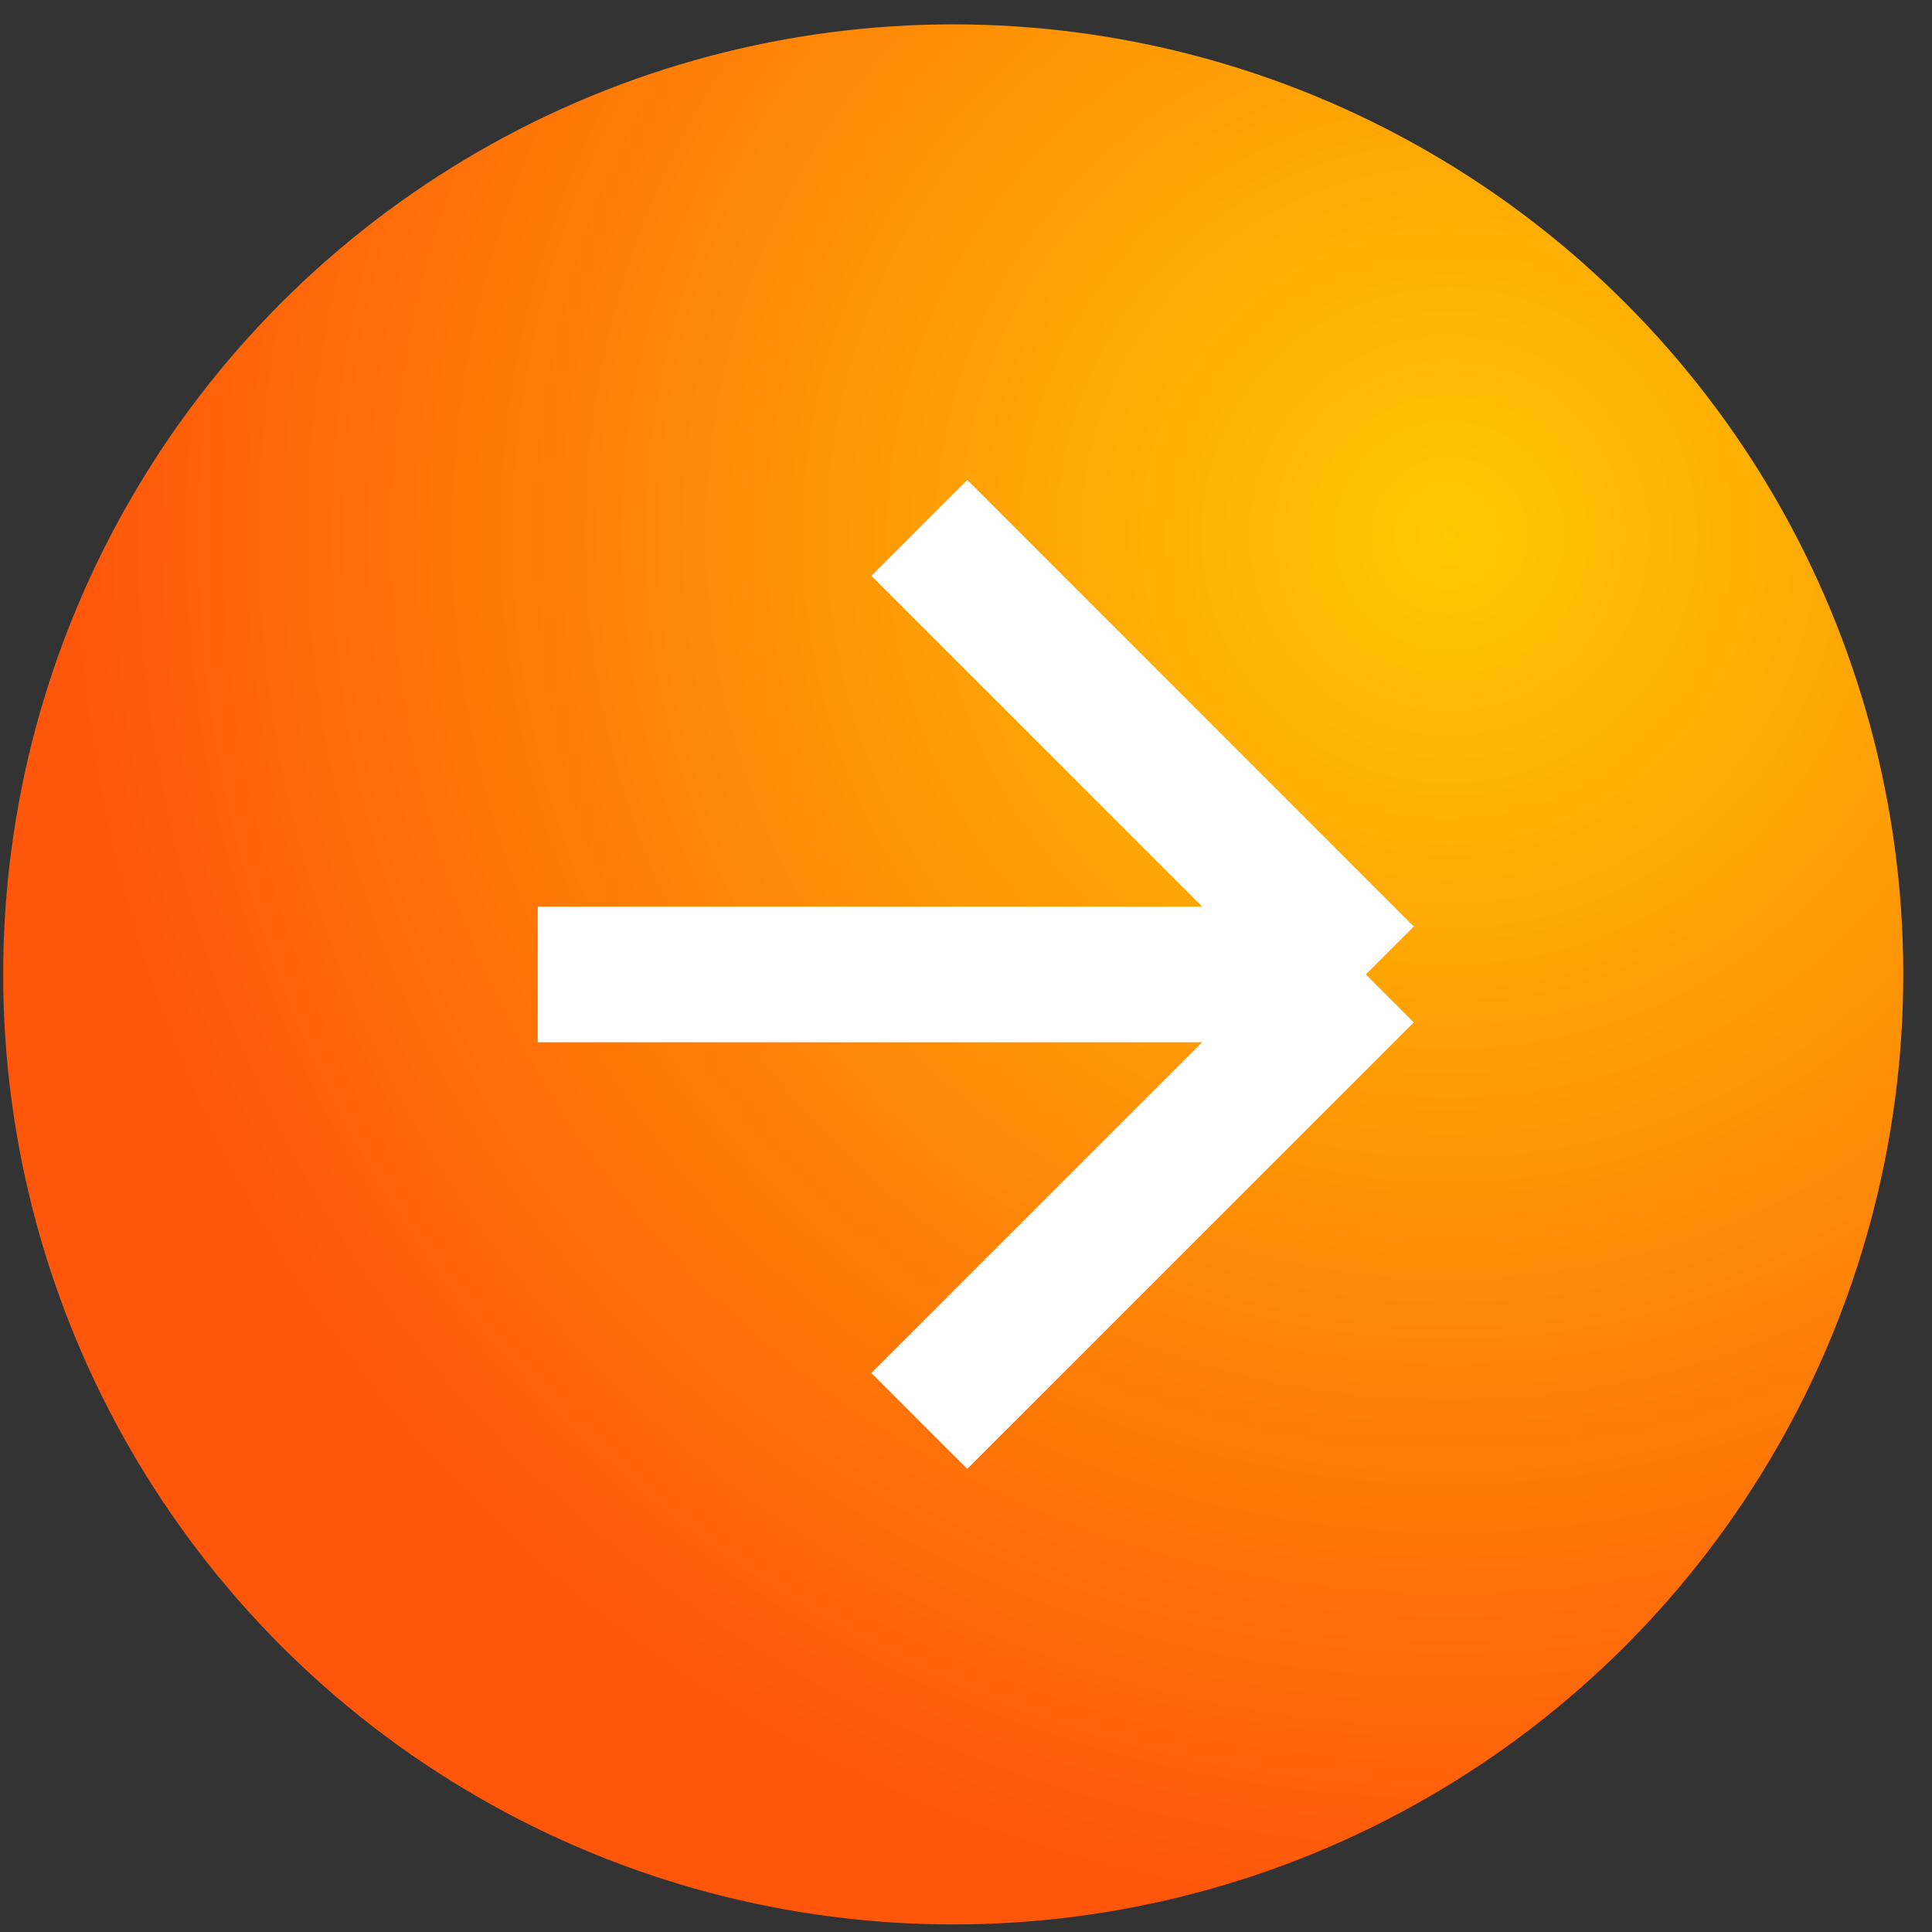<?xml version="1.0" encoding="UTF-8"?> <svg xmlns="http://www.w3.org/2000/svg" width="57" height="57" viewBox="0 0 57 57" fill="none"><rect x="0" y="0" width="57" height="57" fill="#333333" stroke="none"/> <circle cx="28.123" cy="28.748" r="28.029" fill="url(#paint0_radial)"></circle> <path d="M27.123 41.922L40.296 28.749M40.296 28.749L15.866 28.749M40.296 28.749L27.123 15.575" stroke="white" stroke-width="4"></path> <defs> <radialGradient id="paint0_radial" cx="0" cy="0" r="1" gradientUnits="userSpaceOnUse" gradientTransform="translate(42.62 15.918) rotate(135) scale(40.265)"> <stop stop-color="#FEC901"></stop> <stop offset="1" stop-color="#FE570B"></stop> </radialGradient> </defs> </svg> 